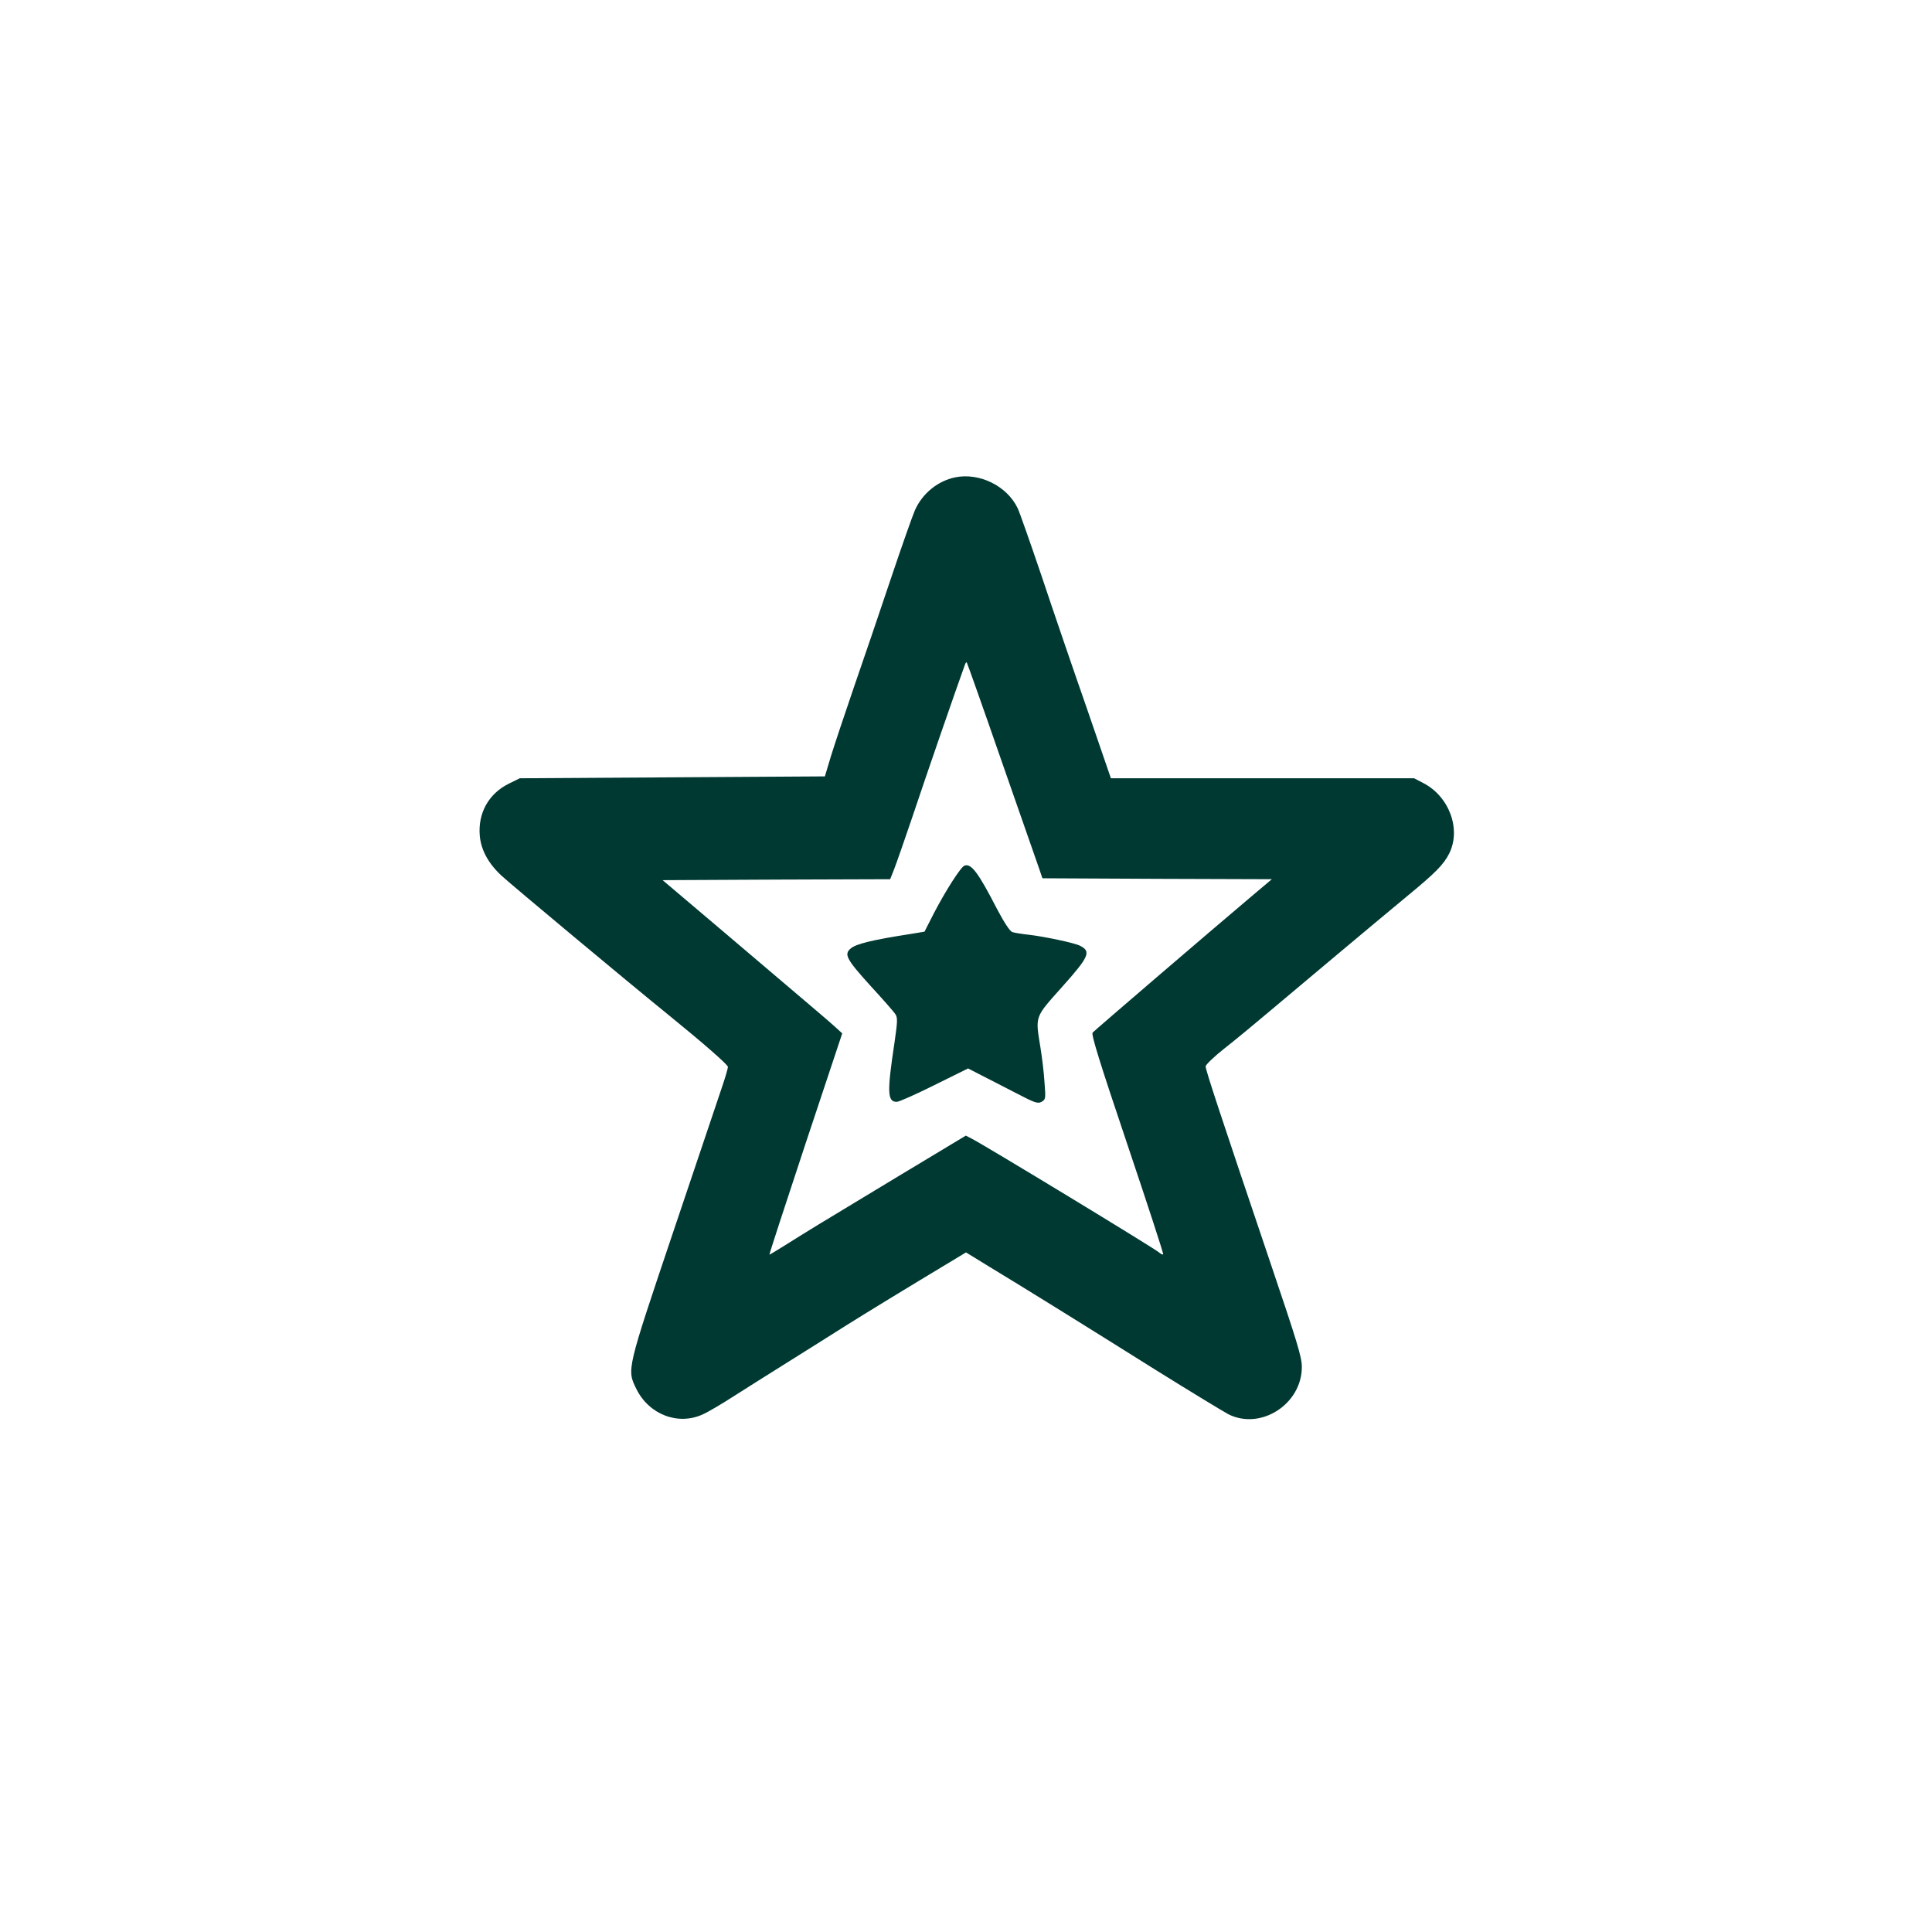 <?xml version="1.0" standalone="no"?>
<!DOCTYPE svg PUBLIC "-//W3C//DTD SVG 20010904//EN"
 "http://www.w3.org/TR/2001/REC-SVG-20010904/DTD/svg10.dtd">
<svg version="1.0" xmlns="http://www.w3.org/2000/svg"
 width="1024pt" height="1024pt" viewBox="0 0 1024 1024"
 preserveAspectRatio="xMidYMid meet">

<g transform="translate(0,1024) scale(0.1,-0.1)"
fill="#003932" stroke="none">
<path d="M5063 7710 c-93 -19 -175 -86 -214 -175 -12 -27 -71 -194 -130 -370
-59 -176 -146 -432 -194 -570 -47 -137 -101 -299 -120 -360 l-33 -110 -809 -5
-808 -5 -57 -28 c-108 -53 -166 -157 -155 -278 7 -75 46 -147 117 -212 58 -53
657 -553 890 -742 181 -147 304 -255 308 -269 1 -6 -14 -58 -34 -116 -19 -58
-135 -400 -256 -760 -248 -737 -246 -728 -195 -832 67 -136 222 -195 353 -134
29 13 103 57 165 97 63 40 191 121 284 179 94 59 233 146 310 195 115 72 288
178 602 367 l33 20 127 -78 c167 -101 469 -288 880 -546 183 -114 356 -219
384 -234 172 -86 389 54 389 251 0 52 -24 130 -166 550 -269 796 -344 1024
-344 1043 1 9 45 52 101 96 55 43 164 133 243 200 165 139 544 457 724 606
153 126 194 168 224 228 63 129 -2 302 -139 372 l-48 25 -803 0 -804 0 -129
375 c-72 206 -179 519 -238 696 -60 177 -117 339 -127 360 -56 118 -202 190
-331 164z m246 -1505 c100 -286 189 -542 199 -570 l17 -50 608 -3 608 -2 -108
-91 c-224 -189 -831 -710 -842 -722 -8 -10 37 -156 184 -592 107 -318 193
-581 190 -583 -3 -3 -13 2 -22 10 -28 24 -914 562 -991 602 l-33 17 -377 -227
c-410 -247 -468 -283 -584 -356 -42 -26 -78 -48 -80 -48 -2 0 84 264 191 587
l195 586 -44 40 c-46 41 -95 82 -607 517 l-301 255 603 3 603 2 21 53 c11 28
54 151 95 272 77 231 236 690 281 814 3 8 7 12 9 10 2 -2 86 -238 185 -524z"/>
<path d="M5112 5652 c-19 -6 -100 -133 -161 -250 l-51 -100 -72 -12 c-207 -32
-292 -53 -320 -78 -35 -30 -22 -56 103 -194 67 -73 128 -142 135 -154 12 -18
11 -40 -5 -150 -40 -264 -38 -314 12 -314 12 0 102 40 200 89 l178 88 72 -37
c40 -20 122 -63 183 -94 98 -51 114 -57 134 -46 22 12 23 16 16 104 -3 50 -13
132 -21 181 -28 173 -33 159 115 325 143 160 154 187 95 217 -27 15 -194 50
-275 59 -36 4 -74 10 -85 14 -13 5 -43 51 -80 121 -100 194 -137 244 -173 231z"/>
</g>
</svg>
